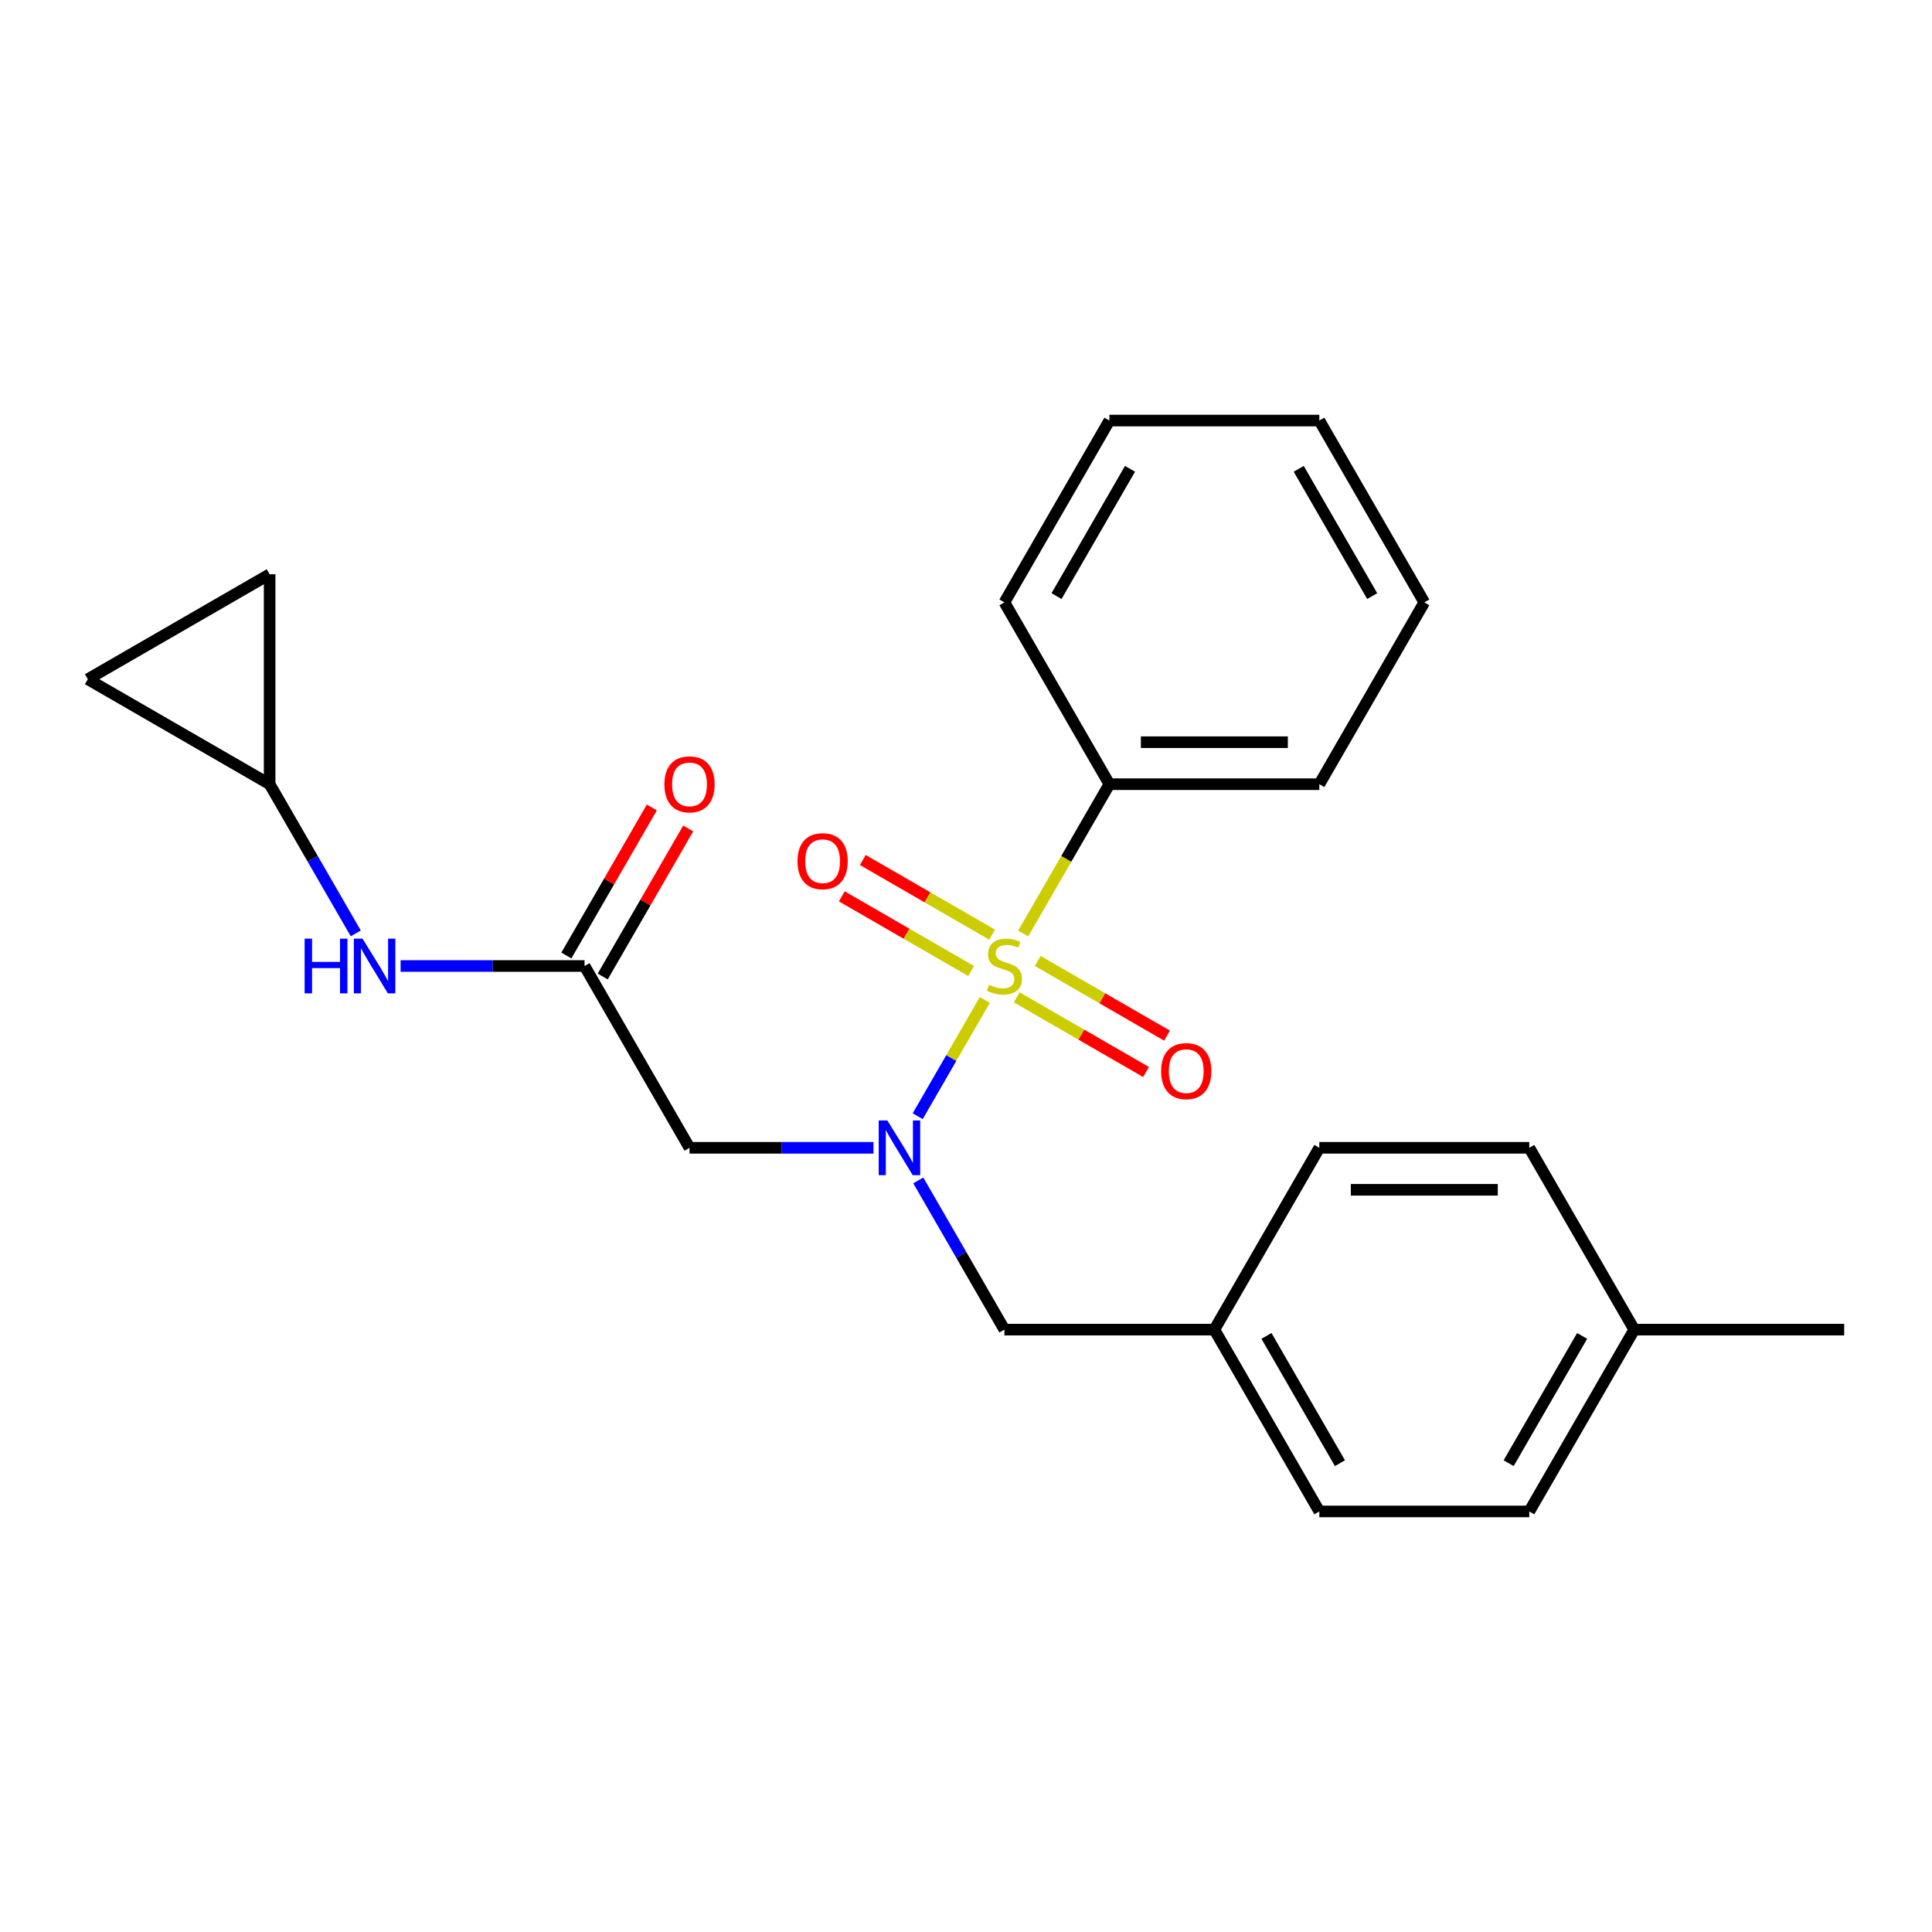 <?xml version='1.0' encoding='iso-8859-1'?>
<svg version='1.1' baseProfile='full'
              xmlns='http://www.w3.org/2000/svg'
                      xmlns:rdkit='http://www.rdkit.org/xml'
                      xmlns:xlink='http://www.w3.org/1999/xlink'
                  xml:space='preserve'
width='1000px' height='1000px' viewBox='0 0 1000 1000'>
<!-- END OF HEADER -->
<rect style='opacity:1.0;fill:#FFFFFF;stroke:none' width='1000' height='1000' x='0' y='0'> </rect>
<path class='bond-0' d='M 509.728,517.597 L 492.366,547.667' style='fill:none;fill-rule:evenodd;stroke:#CCCC00;stroke-width:6px;stroke-linecap:butt;stroke-linejoin:miter;stroke-opacity:1' />
<path class='bond-0' d='M 492.366,547.667 L 475.005,577.738' style='fill:none;fill-rule:evenodd;stroke:#0000FF;stroke-width:6px;stroke-linecap:butt;stroke-linejoin:miter;stroke-opacity:1' />
<path class='bond-3' d='M 526.25,516.221 L 559.717,535.543' style='fill:none;fill-rule:evenodd;stroke:#CCCC00;stroke-width:6px;stroke-linecap:butt;stroke-linejoin:miter;stroke-opacity:1' />
<path class='bond-3' d='M 559.717,535.543 L 593.184,554.866' style='fill:none;fill-rule:evenodd;stroke:#FF0000;stroke-width:6px;stroke-linecap:butt;stroke-linejoin:miter;stroke-opacity:1' />
<path class='bond-3' d='M 537.117,497.4 L 570.584,516.722' style='fill:none;fill-rule:evenodd;stroke:#CCCC00;stroke-width:6px;stroke-linecap:butt;stroke-linejoin:miter;stroke-opacity:1' />
<path class='bond-3' d='M 570.584,516.722 L 604.05,536.044' style='fill:none;fill-rule:evenodd;stroke:#FF0000;stroke-width:6px;stroke-linecap:butt;stroke-linejoin:miter;stroke-opacity:1' />
<path class='bond-4' d='M 513.524,483.779 L 480.057,464.457' style='fill:none;fill-rule:evenodd;stroke:#CCCC00;stroke-width:6px;stroke-linecap:butt;stroke-linejoin:miter;stroke-opacity:1' />
<path class='bond-4' d='M 480.057,464.457 L 446.59,445.134' style='fill:none;fill-rule:evenodd;stroke:#FF0000;stroke-width:6px;stroke-linecap:butt;stroke-linejoin:miter;stroke-opacity:1' />
<path class='bond-4' d='M 502.657,502.6 L 469.19,483.278' style='fill:none;fill-rule:evenodd;stroke:#CCCC00;stroke-width:6px;stroke-linecap:butt;stroke-linejoin:miter;stroke-opacity:1' />
<path class='bond-4' d='M 469.19,483.278 L 435.724,463.956' style='fill:none;fill-rule:evenodd;stroke:#FF0000;stroke-width:6px;stroke-linecap:butt;stroke-linejoin:miter;stroke-opacity:1' />
<path class='bond-5' d='M 529.608,483.163 L 551.913,444.529' style='fill:none;fill-rule:evenodd;stroke:#CCCC00;stroke-width:6px;stroke-linecap:butt;stroke-linejoin:miter;stroke-opacity:1' />
<path class='bond-5' d='M 551.913,444.529 L 574.219,405.894' style='fill:none;fill-rule:evenodd;stroke:#000000;stroke-width:6px;stroke-linecap:butt;stroke-linejoin:miter;stroke-opacity:1' />
<path class='bond-1' d='M 452.098,594.106 L 404.494,594.106' style='fill:none;fill-rule:evenodd;stroke:#0000FF;stroke-width:6px;stroke-linecap:butt;stroke-linejoin:miter;stroke-opacity:1' />
<path class='bond-1' d='M 404.494,594.106 L 356.89,594.106' style='fill:none;fill-rule:evenodd;stroke:#000000;stroke-width:6px;stroke-linecap:butt;stroke-linejoin:miter;stroke-opacity:1' />
<path class='bond-8' d='M 475.298,610.983 L 497.593,649.598' style='fill:none;fill-rule:evenodd;stroke:#0000FF;stroke-width:6px;stroke-linecap:butt;stroke-linejoin:miter;stroke-opacity:1' />
<path class='bond-8' d='M 497.593,649.598 L 519.887,688.213' style='fill:none;fill-rule:evenodd;stroke:#000000;stroke-width:6px;stroke-linecap:butt;stroke-linejoin:miter;stroke-opacity:1' />
<path class='bond-2' d='M 356.89,594.106 L 302.558,500' style='fill:none;fill-rule:evenodd;stroke:#000000;stroke-width:6px;stroke-linecap:butt;stroke-linejoin:miter;stroke-opacity:1' />
<path class='bond-7' d='M 302.558,500 L 254.954,500' style='fill:none;fill-rule:evenodd;stroke:#000000;stroke-width:6px;stroke-linecap:butt;stroke-linejoin:miter;stroke-opacity:1' />
<path class='bond-7' d='M 254.954,500 L 207.35,500' style='fill:none;fill-rule:evenodd;stroke:#0000FF;stroke-width:6px;stroke-linecap:butt;stroke-linejoin:miter;stroke-opacity:1' />
<path class='bond-11' d='M 311.968,505.433 L 334.089,467.118' style='fill:none;fill-rule:evenodd;stroke:#000000;stroke-width:6px;stroke-linecap:butt;stroke-linejoin:miter;stroke-opacity:1' />
<path class='bond-11' d='M 334.089,467.118 L 356.211,428.804' style='fill:none;fill-rule:evenodd;stroke:#FF0000;stroke-width:6px;stroke-linecap:butt;stroke-linejoin:miter;stroke-opacity:1' />
<path class='bond-11' d='M 293.147,494.567 L 315.268,456.252' style='fill:none;fill-rule:evenodd;stroke:#000000;stroke-width:6px;stroke-linecap:butt;stroke-linejoin:miter;stroke-opacity:1' />
<path class='bond-11' d='M 315.268,456.252 L 337.389,417.937' style='fill:none;fill-rule:evenodd;stroke:#FF0000;stroke-width:6px;stroke-linecap:butt;stroke-linejoin:miter;stroke-opacity:1' />
<path class='bond-18' d='M 574.219,405.894 L 682.884,405.894' style='fill:none;fill-rule:evenodd;stroke:#000000;stroke-width:6px;stroke-linecap:butt;stroke-linejoin:miter;stroke-opacity:1' />
<path class='bond-18' d='M 590.519,384.161 L 666.584,384.161' style='fill:none;fill-rule:evenodd;stroke:#000000;stroke-width:6px;stroke-linecap:butt;stroke-linejoin:miter;stroke-opacity:1' />
<path class='bond-19' d='M 574.219,405.894 L 519.887,311.787' style='fill:none;fill-rule:evenodd;stroke:#000000;stroke-width:6px;stroke-linecap:butt;stroke-linejoin:miter;stroke-opacity:1' />
<path class='bond-6' d='M 139.561,405.894 L 161.855,444.509' style='fill:none;fill-rule:evenodd;stroke:#000000;stroke-width:6px;stroke-linecap:butt;stroke-linejoin:miter;stroke-opacity:1' />
<path class='bond-6' d='M 161.855,444.509 L 184.149,483.123' style='fill:none;fill-rule:evenodd;stroke:#0000FF;stroke-width:6px;stroke-linecap:butt;stroke-linejoin:miter;stroke-opacity:1' />
<path class='bond-9' d='M 139.561,405.894 L 45.455,351.561' style='fill:none;fill-rule:evenodd;stroke:#000000;stroke-width:6px;stroke-linecap:butt;stroke-linejoin:miter;stroke-opacity:1' />
<path class='bond-10' d='M 139.561,405.894 L 139.561,297.229' style='fill:none;fill-rule:evenodd;stroke:#000000;stroke-width:6px;stroke-linecap:butt;stroke-linejoin:miter;stroke-opacity:1' />
<path class='bond-12' d='M 519.887,688.213 L 628.552,688.213' style='fill:none;fill-rule:evenodd;stroke:#000000;stroke-width:6px;stroke-linecap:butt;stroke-linejoin:miter;stroke-opacity:1' />
<path class='bond-26' d='M 45.455,351.561 L 139.561,297.229' style='fill:none;fill-rule:evenodd;stroke:#000000;stroke-width:6px;stroke-linecap:butt;stroke-linejoin:miter;stroke-opacity:1' />
<path class='bond-14' d='M 628.552,688.213 L 682.884,594.106' style='fill:none;fill-rule:evenodd;stroke:#000000;stroke-width:6px;stroke-linecap:butt;stroke-linejoin:miter;stroke-opacity:1' />
<path class='bond-15' d='M 628.552,688.213 L 682.884,782.319' style='fill:none;fill-rule:evenodd;stroke:#000000;stroke-width:6px;stroke-linecap:butt;stroke-linejoin:miter;stroke-opacity:1' />
<path class='bond-15' d='M 655.523,691.462 L 693.555,757.337' style='fill:none;fill-rule:evenodd;stroke:#000000;stroke-width:6px;stroke-linecap:butt;stroke-linejoin:miter;stroke-opacity:1' />
<path class='bond-13' d='M 845.881,688.213 L 791.549,782.319' style='fill:none;fill-rule:evenodd;stroke:#000000;stroke-width:6px;stroke-linecap:butt;stroke-linejoin:miter;stroke-opacity:1' />
<path class='bond-13' d='M 818.91,691.462 L 780.877,757.337' style='fill:none;fill-rule:evenodd;stroke:#000000;stroke-width:6px;stroke-linecap:butt;stroke-linejoin:miter;stroke-opacity:1' />
<path class='bond-20' d='M 845.881,688.213 L 954.545,688.213' style='fill:none;fill-rule:evenodd;stroke:#000000;stroke-width:6px;stroke-linecap:butt;stroke-linejoin:miter;stroke-opacity:1' />
<path class='bond-25' d='M 845.881,688.213 L 791.549,594.106' style='fill:none;fill-rule:evenodd;stroke:#000000;stroke-width:6px;stroke-linecap:butt;stroke-linejoin:miter;stroke-opacity:1' />
<path class='bond-17' d='M 682.884,594.106 L 791.549,594.106' style='fill:none;fill-rule:evenodd;stroke:#000000;stroke-width:6px;stroke-linecap:butt;stroke-linejoin:miter;stroke-opacity:1' />
<path class='bond-17' d='M 699.184,615.839 L 775.249,615.839' style='fill:none;fill-rule:evenodd;stroke:#000000;stroke-width:6px;stroke-linecap:butt;stroke-linejoin:miter;stroke-opacity:1' />
<path class='bond-16' d='M 682.884,782.319 L 791.549,782.319' style='fill:none;fill-rule:evenodd;stroke:#000000;stroke-width:6px;stroke-linecap:butt;stroke-linejoin:miter;stroke-opacity:1' />
<path class='bond-21' d='M 682.884,405.894 L 737.216,311.787' style='fill:none;fill-rule:evenodd;stroke:#000000;stroke-width:6px;stroke-linecap:butt;stroke-linejoin:miter;stroke-opacity:1' />
<path class='bond-22' d='M 519.887,311.787 L 574.219,217.681' style='fill:none;fill-rule:evenodd;stroke:#000000;stroke-width:6px;stroke-linecap:butt;stroke-linejoin:miter;stroke-opacity:1' />
<path class='bond-22' d='M 546.858,308.538 L 584.891,242.663' style='fill:none;fill-rule:evenodd;stroke:#000000;stroke-width:6px;stroke-linecap:butt;stroke-linejoin:miter;stroke-opacity:1' />
<path class='bond-24' d='M 737.216,311.787 L 682.884,217.681' style='fill:none;fill-rule:evenodd;stroke:#000000;stroke-width:6px;stroke-linecap:butt;stroke-linejoin:miter;stroke-opacity:1' />
<path class='bond-24' d='M 710.245,308.538 L 672.213,242.663' style='fill:none;fill-rule:evenodd;stroke:#000000;stroke-width:6px;stroke-linecap:butt;stroke-linejoin:miter;stroke-opacity:1' />
<path class='bond-23' d='M 574.219,217.681 L 682.884,217.681' style='fill:none;fill-rule:evenodd;stroke:#000000;stroke-width:6px;stroke-linecap:butt;stroke-linejoin:miter;stroke-opacity:1' />
<path  class='atom-0' d='M 511.887 509.72
Q 512.207 509.84, 513.527 510.4
Q 514.847 510.96, 516.287 511.32
Q 517.767 511.64, 519.207 511.64
Q 521.887 511.64, 523.447 510.36
Q 525.007 509.04, 525.007 506.76
Q 525.007 505.2, 524.207 504.24
Q 523.447 503.28, 522.247 502.76
Q 521.047 502.24, 519.047 501.64
Q 516.527 500.88, 515.007 500.16
Q 513.527 499.44, 512.447 497.92
Q 511.407 496.4, 511.407 493.84
Q 511.407 490.28, 513.807 488.08
Q 516.247 485.88, 521.047 485.88
Q 524.327 485.88, 528.047 487.44
L 527.127 490.52
Q 523.727 489.12, 521.167 489.12
Q 518.407 489.12, 516.887 490.28
Q 515.367 491.4, 515.407 493.36
Q 515.407 494.88, 516.167 495.8
Q 516.967 496.72, 518.087 497.24
Q 519.247 497.76, 521.167 498.36
Q 523.727 499.16, 525.247 499.96
Q 526.767 500.76, 527.847 502.4
Q 528.967 504, 528.967 506.76
Q 528.967 510.68, 526.327 512.8
Q 523.727 514.88, 519.367 514.88
Q 516.847 514.88, 514.927 514.32
Q 513.047 513.8, 510.807 512.88
L 511.887 509.72
' fill='#CCCC00'/>
<path  class='atom-1' d='M 459.295 579.946
L 468.575 594.946
Q 469.495 596.426, 470.975 599.106
Q 472.455 601.786, 472.535 601.946
L 472.535 579.946
L 476.295 579.946
L 476.295 608.266
L 472.415 608.266
L 462.455 591.866
Q 461.295 589.946, 460.055 587.746
Q 458.855 585.546, 458.495 584.866
L 458.495 608.266
L 454.815 608.266
L 454.815 579.946
L 459.295 579.946
' fill='#0000FF'/>
<path  class='atom-4' d='M 600.993 554.412
Q 600.993 547.612, 604.353 543.812
Q 607.713 540.012, 613.993 540.012
Q 620.273 540.012, 623.633 543.812
Q 626.993 547.612, 626.993 554.412
Q 626.993 561.292, 623.593 565.212
Q 620.193 569.092, 613.993 569.092
Q 607.753 569.092, 604.353 565.212
Q 600.993 561.332, 600.993 554.412
M 613.993 565.892
Q 618.313 565.892, 620.633 563.012
Q 622.993 560.092, 622.993 554.412
Q 622.993 548.852, 620.633 546.052
Q 618.313 543.212, 613.993 543.212
Q 609.673 543.212, 607.313 546.012
Q 604.993 548.812, 604.993 554.412
Q 604.993 560.132, 607.313 563.012
Q 609.673 565.892, 613.993 565.892
' fill='#FF0000'/>
<path  class='atom-5' d='M 412.781 445.748
Q 412.781 438.948, 416.141 435.148
Q 419.501 431.348, 425.781 431.348
Q 432.061 431.348, 435.421 435.148
Q 438.781 438.948, 438.781 445.748
Q 438.781 452.628, 435.381 456.548
Q 431.981 460.428, 425.781 460.428
Q 419.541 460.428, 416.141 456.548
Q 412.781 452.668, 412.781 445.748
M 425.781 457.228
Q 430.101 457.228, 432.421 454.348
Q 434.781 451.428, 434.781 445.748
Q 434.781 440.188, 432.421 437.388
Q 430.101 434.548, 425.781 434.548
Q 421.461 434.548, 419.101 437.348
Q 416.781 440.148, 416.781 445.748
Q 416.781 451.468, 419.101 454.348
Q 421.461 457.228, 425.781 457.228
' fill='#FF0000'/>
<path  class='atom-8' d='M 157.673 485.84
L 161.513 485.84
L 161.513 497.88
L 175.993 497.88
L 175.993 485.84
L 179.833 485.84
L 179.833 514.16
L 175.993 514.16
L 175.993 501.08
L 161.513 501.08
L 161.513 514.16
L 157.673 514.16
L 157.673 485.84
' fill='#0000FF'/>
<path  class='atom-8' d='M 187.633 485.84
L 196.913 500.84
Q 197.833 502.32, 199.313 505
Q 200.793 507.68, 200.873 507.84
L 200.873 485.84
L 204.633 485.84
L 204.633 514.16
L 200.753 514.16
L 190.793 497.76
Q 189.633 495.84, 188.393 493.64
Q 187.193 491.44, 186.833 490.76
L 186.833 514.16
L 183.153 514.16
L 183.153 485.84
L 187.633 485.84
' fill='#0000FF'/>
<path  class='atom-12' d='M 343.89 405.974
Q 343.89 399.174, 347.25 395.374
Q 350.61 391.574, 356.89 391.574
Q 363.17 391.574, 366.53 395.374
Q 369.89 399.174, 369.89 405.974
Q 369.89 412.854, 366.49 416.774
Q 363.09 420.654, 356.89 420.654
Q 350.65 420.654, 347.25 416.774
Q 343.89 412.894, 343.89 405.974
M 356.89 417.454
Q 361.21 417.454, 363.53 414.574
Q 365.89 411.654, 365.89 405.974
Q 365.89 400.414, 363.53 397.614
Q 361.21 394.774, 356.89 394.774
Q 352.57 394.774, 350.21 397.574
Q 347.89 400.374, 347.89 405.974
Q 347.89 411.694, 350.21 414.574
Q 352.57 417.454, 356.89 417.454
' fill='#FF0000'/>
</svg>
